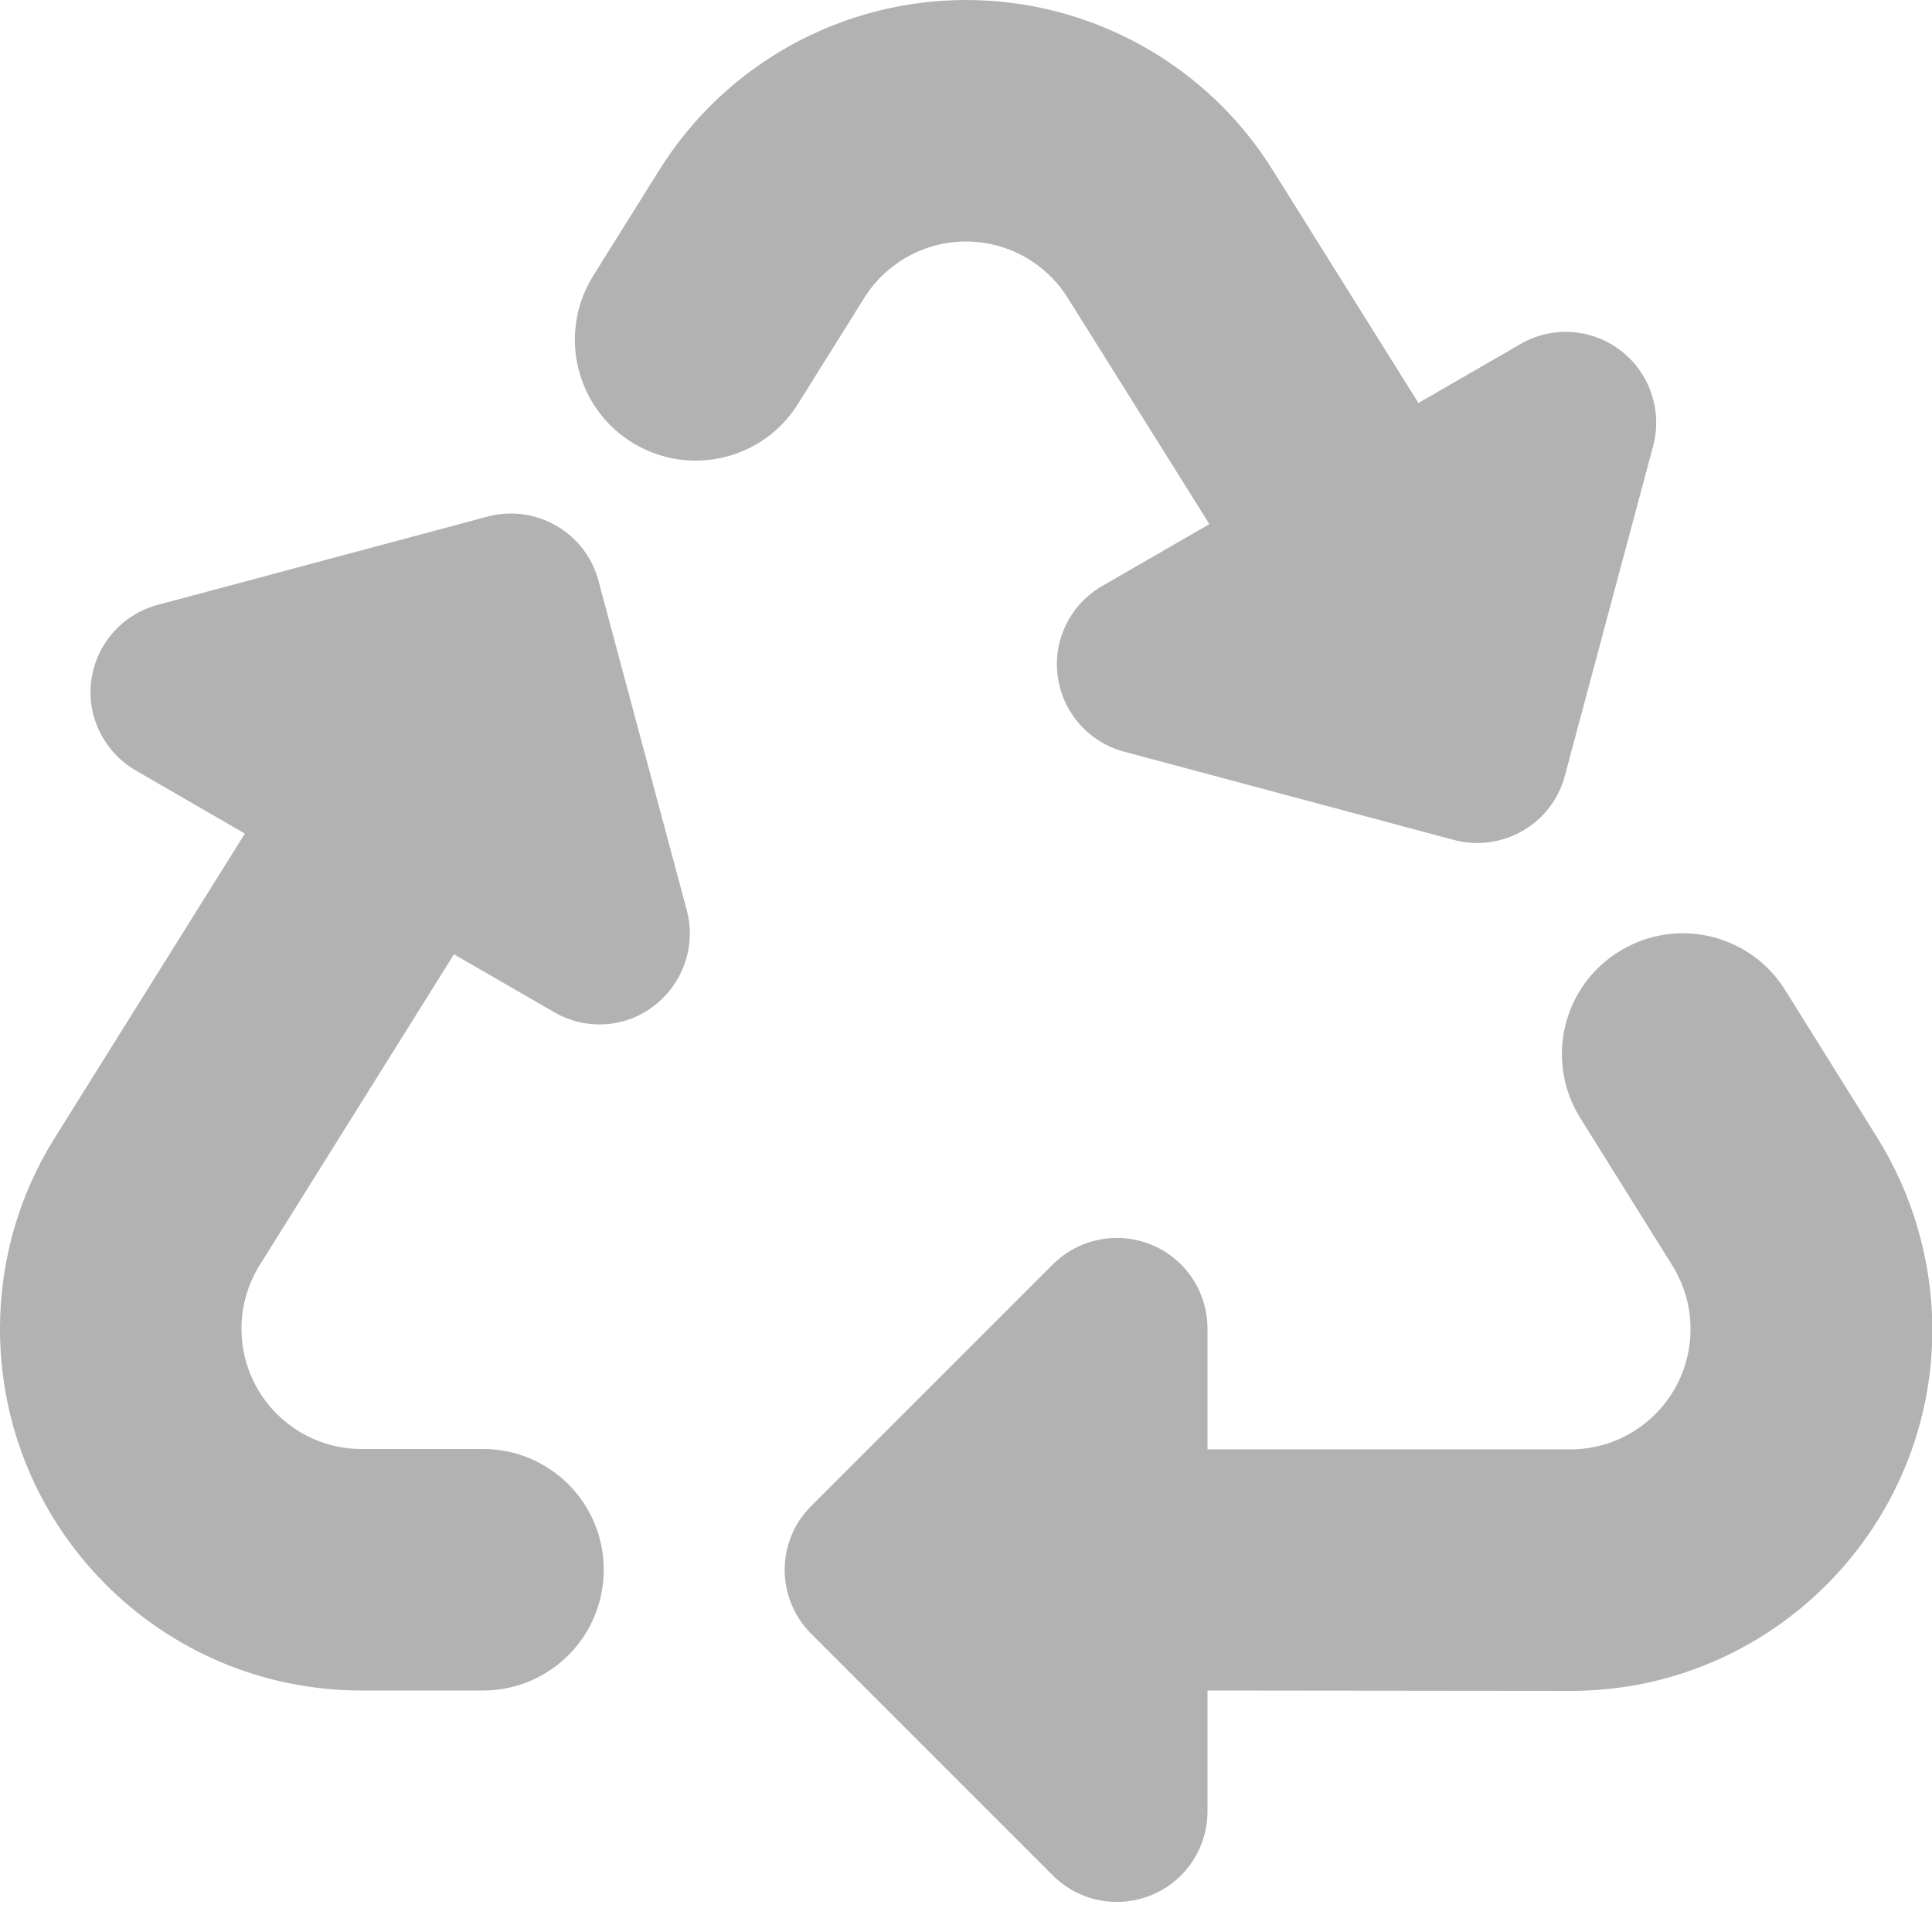 <svg width="107" height="107" viewBox="0 0 107 107" fill="none" xmlns="http://www.w3.org/2000/svg">
<g clip-path="url(#clip0_444_363)">
<path d="M36.509 9.425C40.167 3.553 46.603 0 53.5 0C60.396 0 66.833 3.553 70.49 9.425L78.557 22.32L84.2 19.059C85.955 18.035 88.149 18.182 89.759 19.415C91.368 20.648 92.078 22.738 91.556 24.702L86.666 42.967C85.955 45.642 83.197 47.23 80.522 46.52L62.256 41.63C60.292 41.107 58.85 39.456 58.578 37.45C58.306 35.444 59.289 33.458 61.044 32.455L66.979 29.028L59.142 16.51C57.93 14.566 55.799 13.375 53.5 13.375C51.201 13.375 49.069 14.566 47.857 16.51L44.2 22.361C42.277 25.454 38.223 26.436 35.088 24.556C31.891 22.633 30.867 18.453 32.852 15.277L36.509 9.425ZM89.759 52.643C92.893 50.762 96.948 51.745 98.87 54.837L103.97 63.009C105.934 66.165 106.979 69.78 107.021 73.5C107.083 84.597 98.097 93.646 87 93.646L66.875 93.625V100.312C66.875 102.34 65.663 104.179 63.782 104.952C61.901 105.725 59.748 105.307 58.306 103.865L44.931 90.49C42.967 88.526 42.967 85.349 44.931 83.406L58.306 70.031C59.748 68.589 61.901 68.171 63.782 68.944C65.663 69.717 66.875 71.556 66.875 73.583V80.271H86.979C90.657 80.271 93.646 77.261 93.625 73.583C93.625 72.35 93.27 71.138 92.622 70.093L87.522 61.922C85.537 58.745 86.54 54.566 89.759 52.643ZM13.563 46.165L7.523 42.675C5.768 41.651 4.786 39.686 5.057 37.68C5.329 35.674 6.771 34.023 8.735 33.5L27.001 28.61C29.676 27.899 32.434 29.488 33.145 32.163L38.035 50.407C38.557 52.371 37.847 54.44 36.238 55.694C34.629 56.948 32.434 57.074 30.679 56.05L25.141 52.852L14.378 70.073C13.73 71.117 13.375 72.329 13.375 73.562C13.354 77.241 16.342 80.25 20.02 80.25H26.75C30.449 80.25 33.437 83.239 33.437 86.938C33.437 90.636 30.449 93.625 26.75 93.625H20.02C8.923 93.625 -0.063 84.597 -0 73.479C0.021 69.759 1.066 66.144 3.051 62.988L13.563 46.165Z" fill="#B3B2B2"/>
</g>
<defs>
<clipPath id="clip0_444_363">
<rect width="107" height="107" fill="white"/>
</clipPath>
</defs>
</svg>
